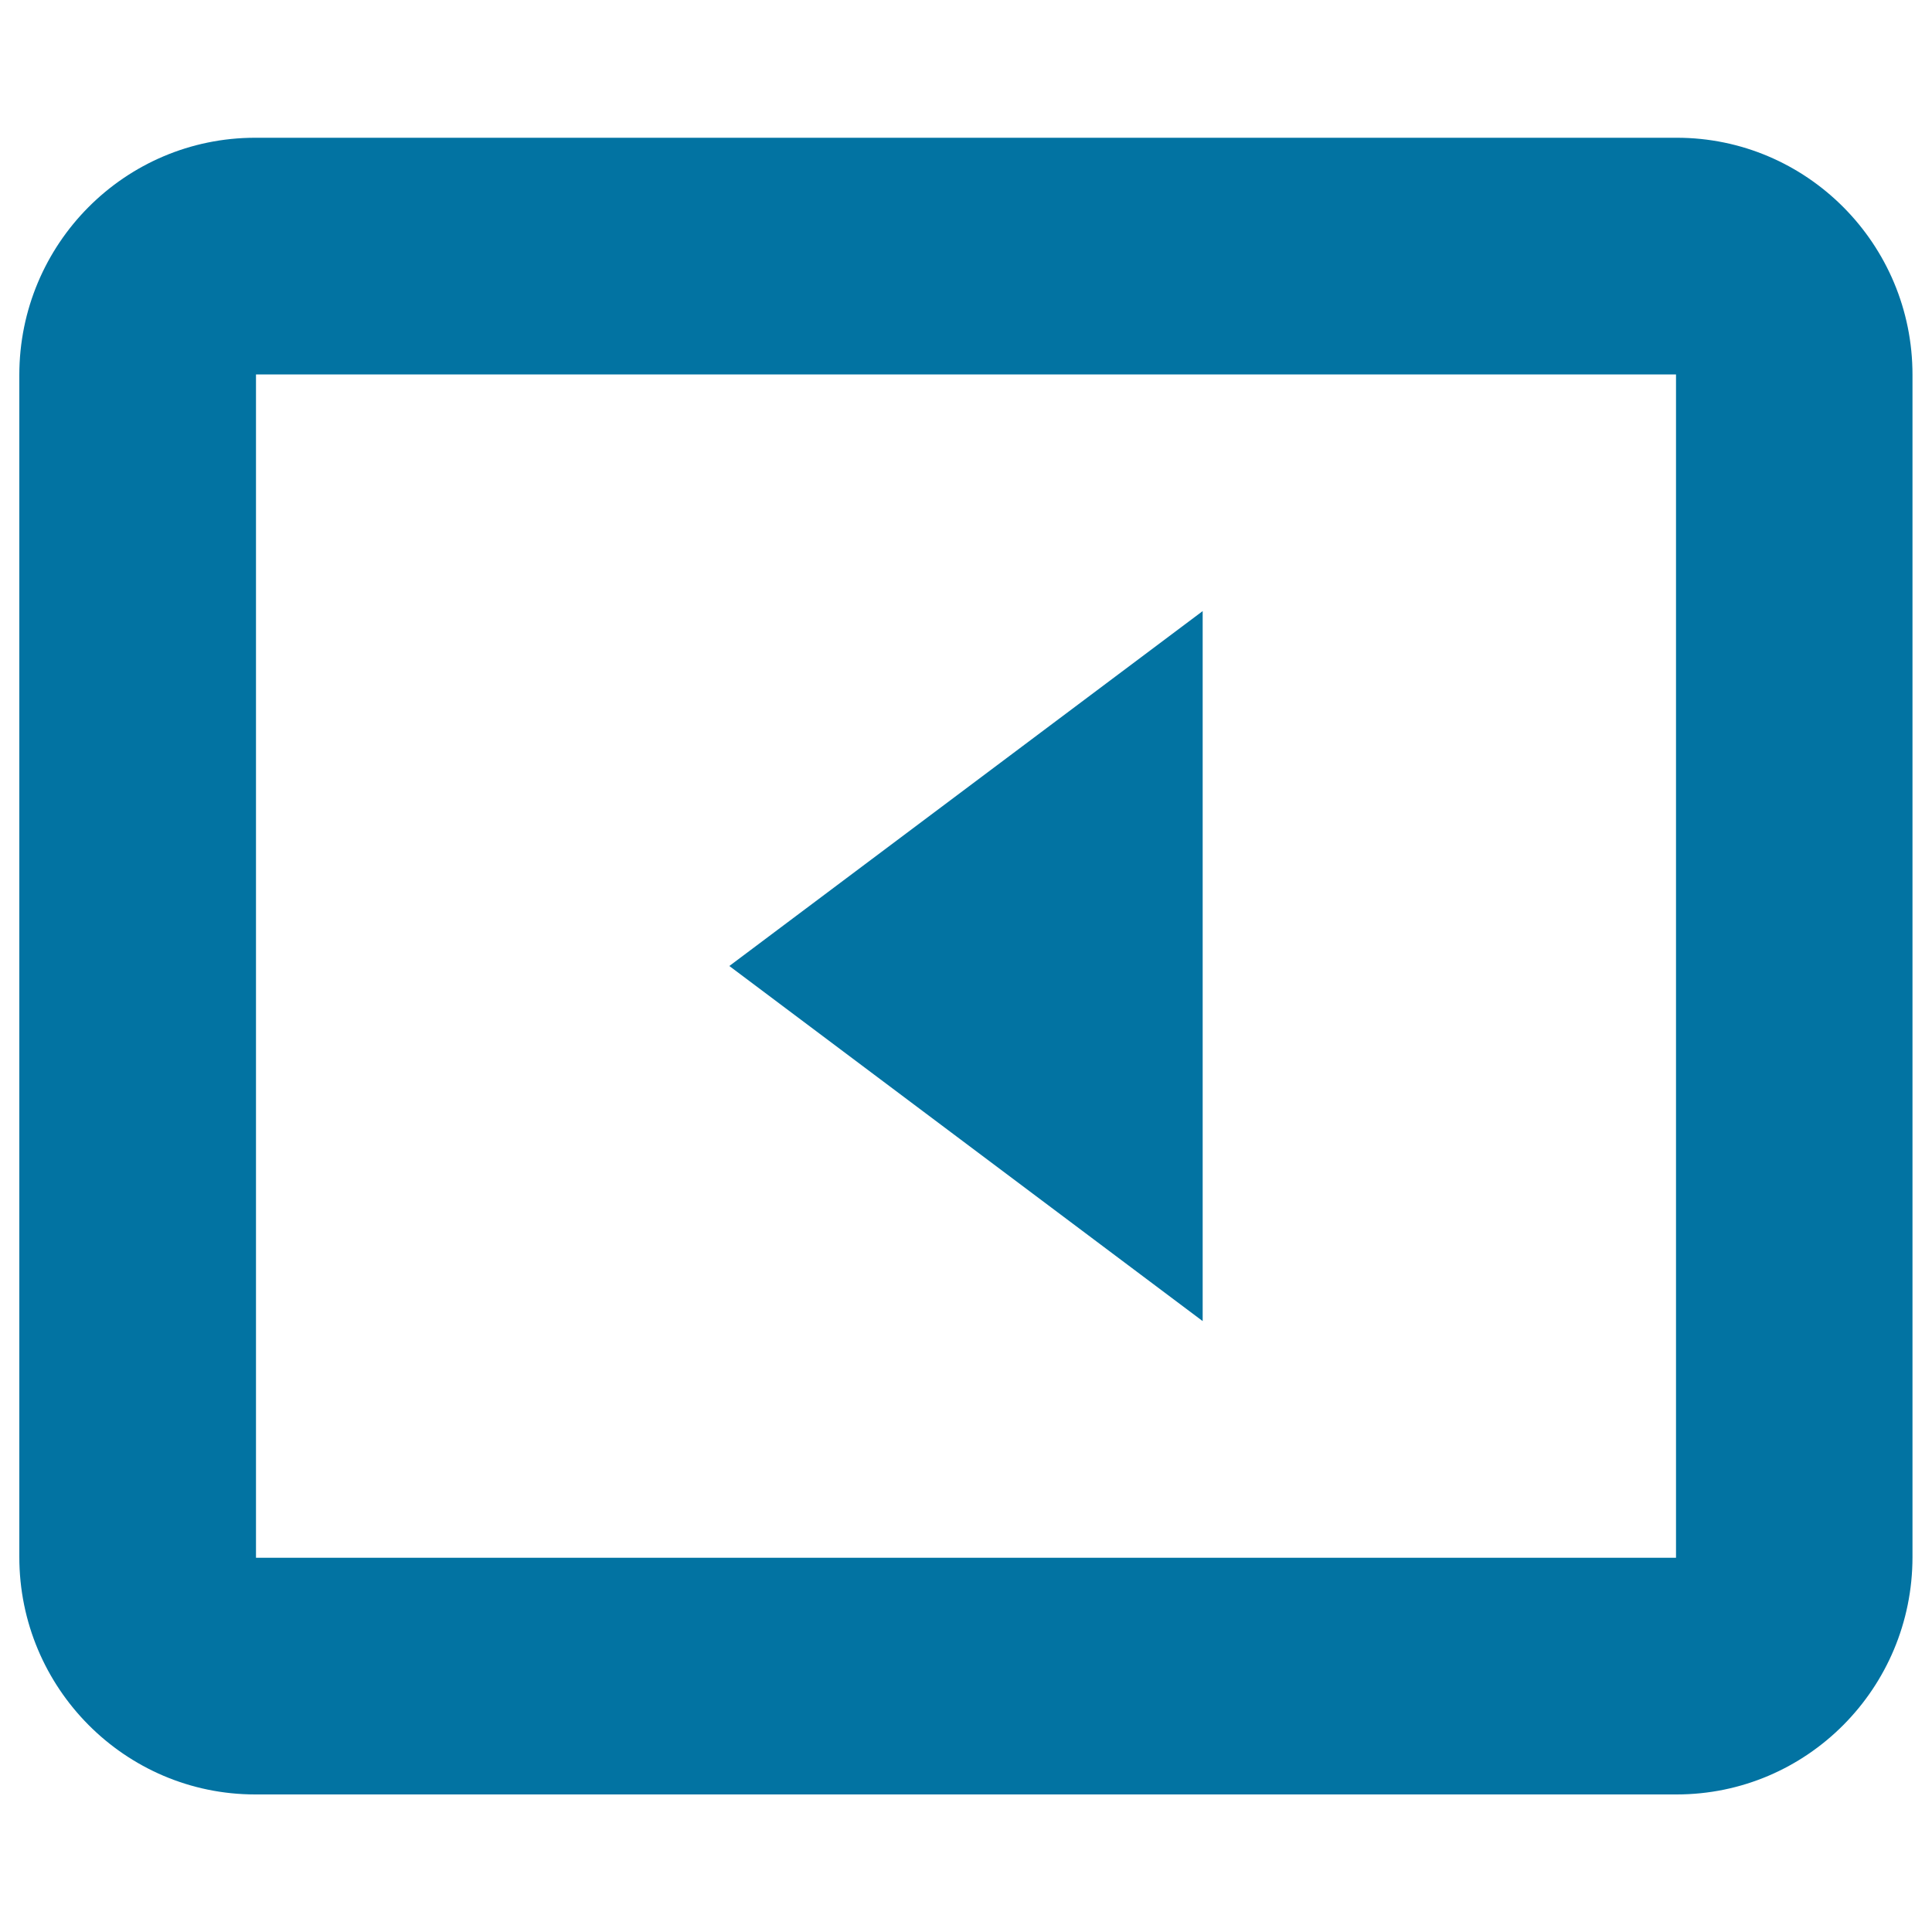 <svg xmlns="http://www.w3.org/2000/svg" viewBox="0 0 1000 1000" style="fill:#0273a2">
<title>Square Left Button SVG icon</title>
<g><g><path d="M867.9,71.3H132.1C64.7,71.3,10,126.2,10,194.1v611.8c0,67.9,54.8,122.9,122.1,122.9h735.7c67.4,0,122.1-54.9,122.1-122.9V194.1C990,126.3,935.2,71.3,867.9,71.3z M867.5,806.3h-735V193.8h735V806.3z"/><polygon points="622.5,316.3 377.5,500 622.5,683.8 "/></g></g>
</svg>